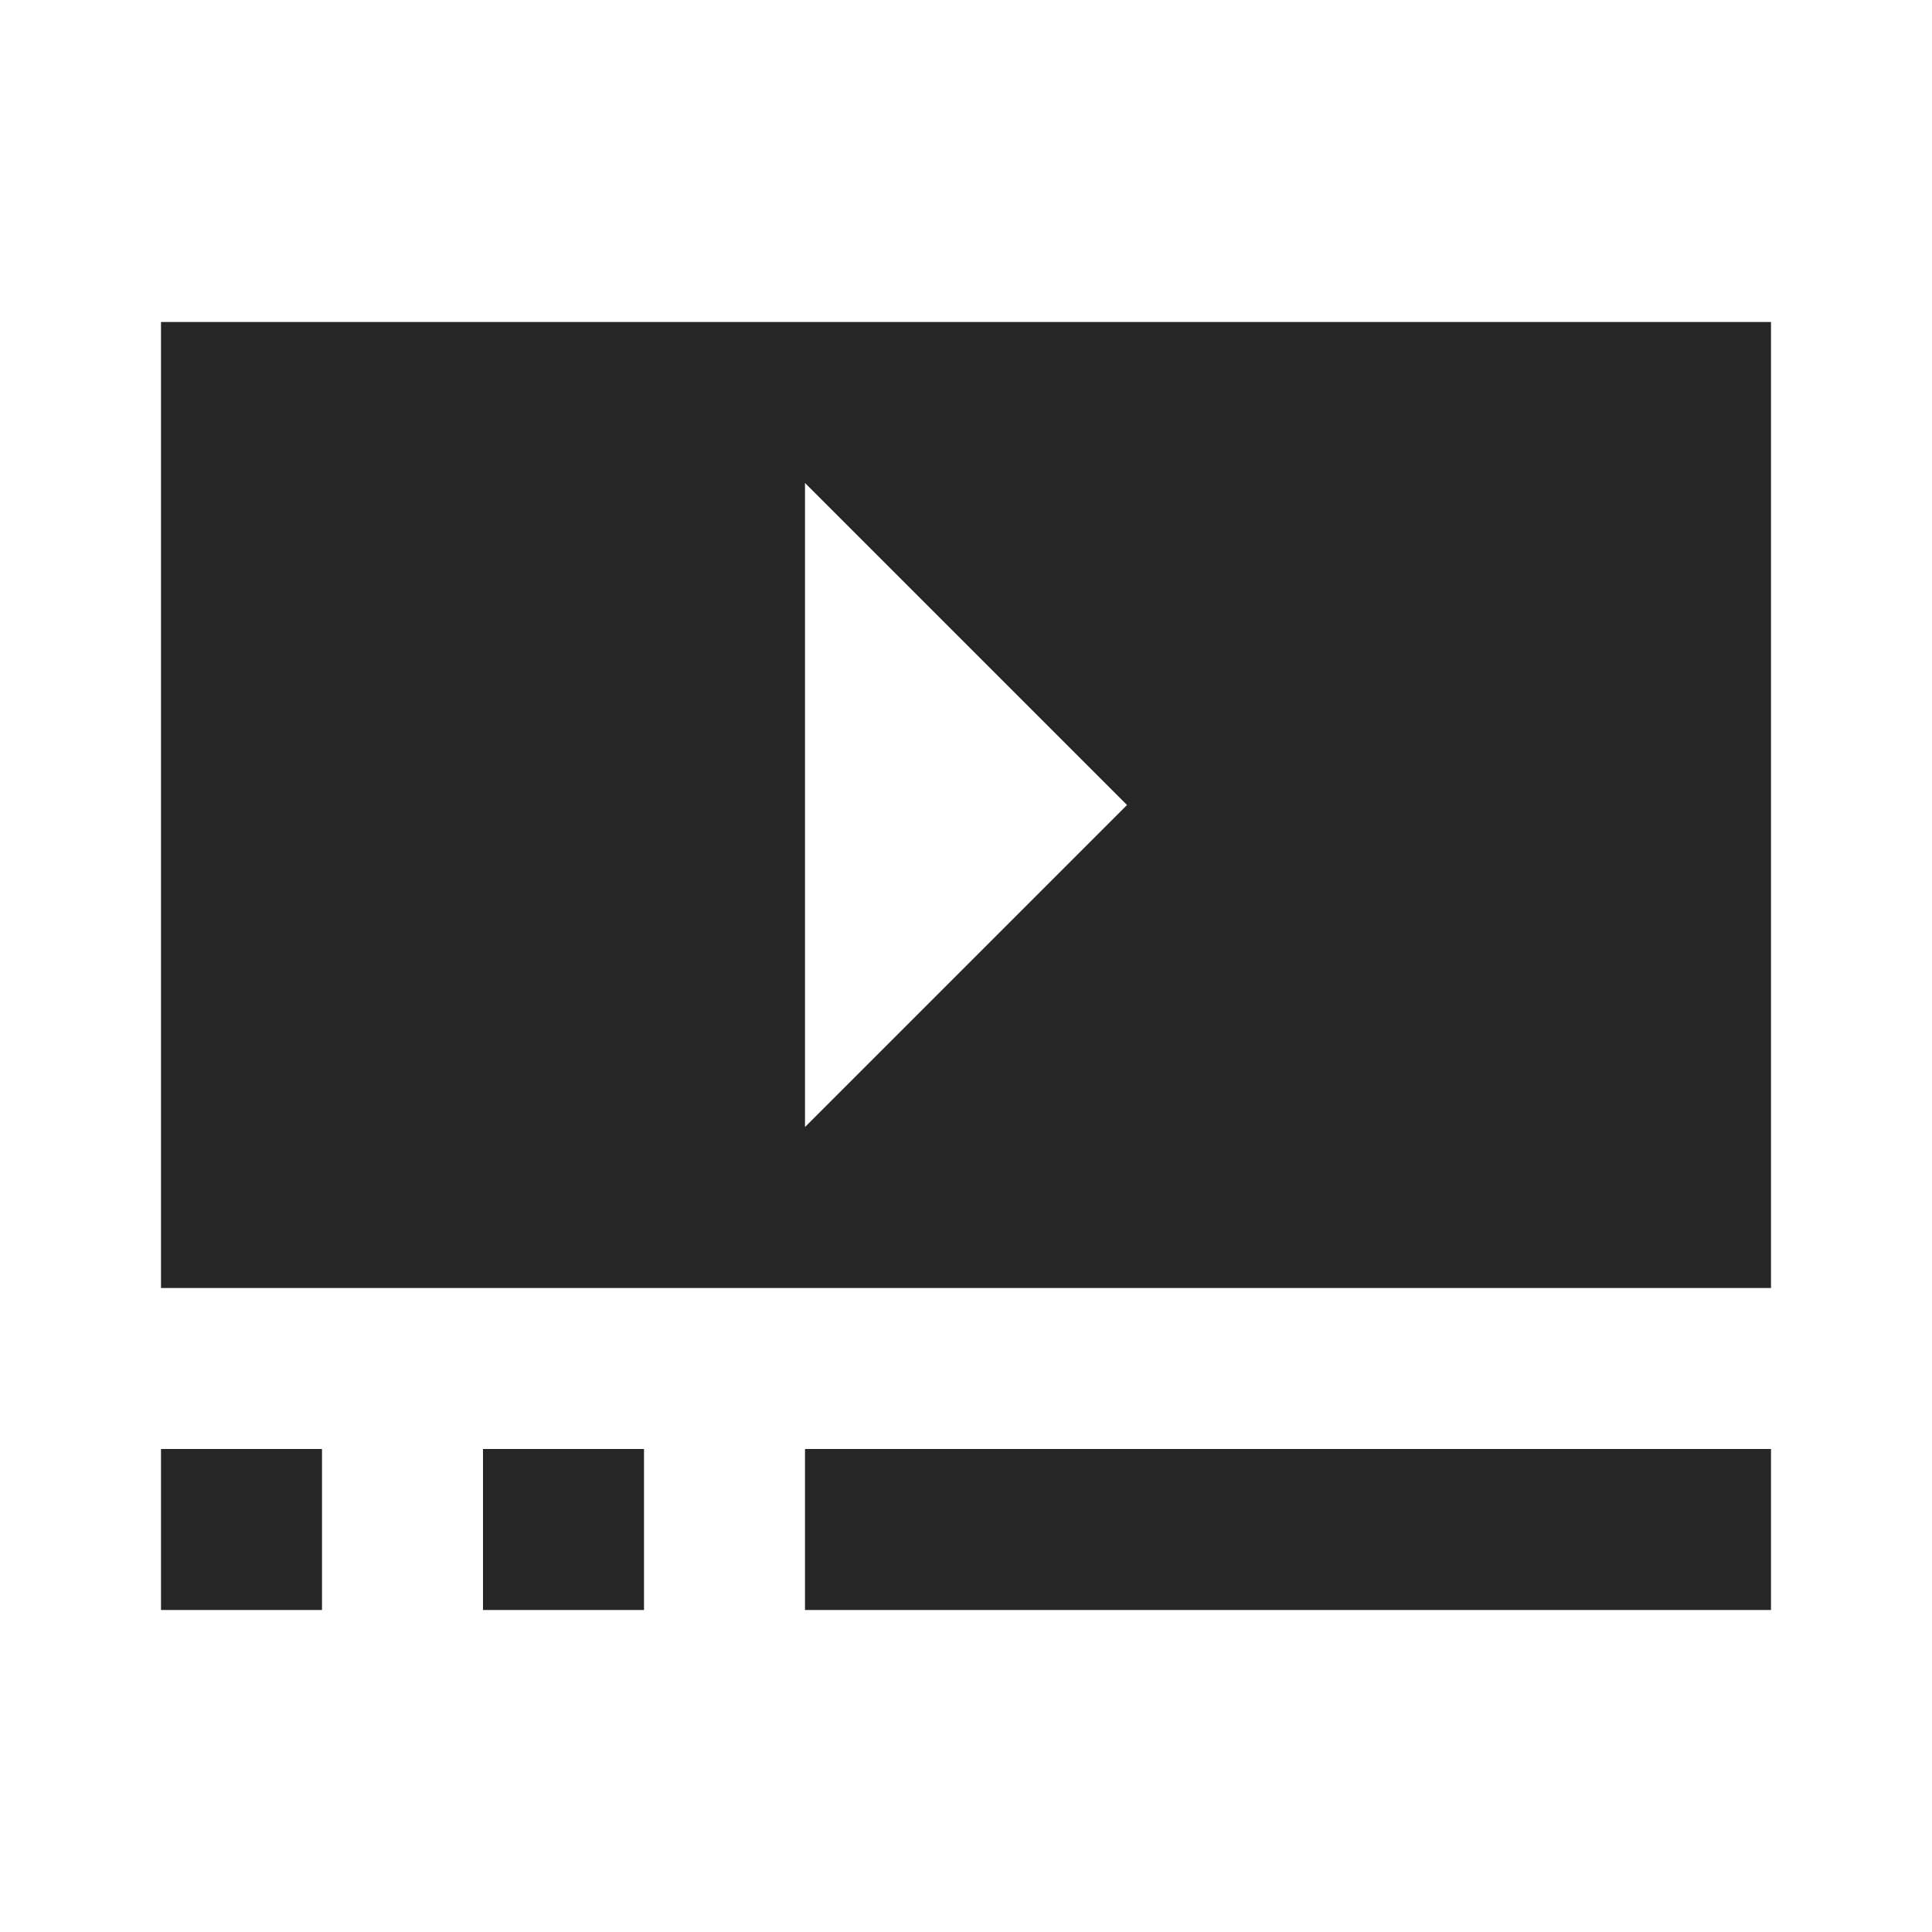 <?xml version="1.0" encoding="UTF-8"?> <svg xmlns="http://www.w3.org/2000/svg" id="Layer_1" data-name="Layer 1" version="1.1" viewBox="0 0 120 120"><defs><style> .cls-1 { fill: #262626; stroke-width: 0px; } </style></defs><rect class="cls-1" x="10" y="90" width="10" height="10"></rect><rect class="cls-1" x="30" y="90" width="10" height="10"></rect><rect class="cls-1" x="50" y="90" width="60" height="10"></rect><path class="cls-1" d="M10,20v60h100V20H10ZM50,30l20,20h0s-20,20-20,20V30Z"></path></svg> 
